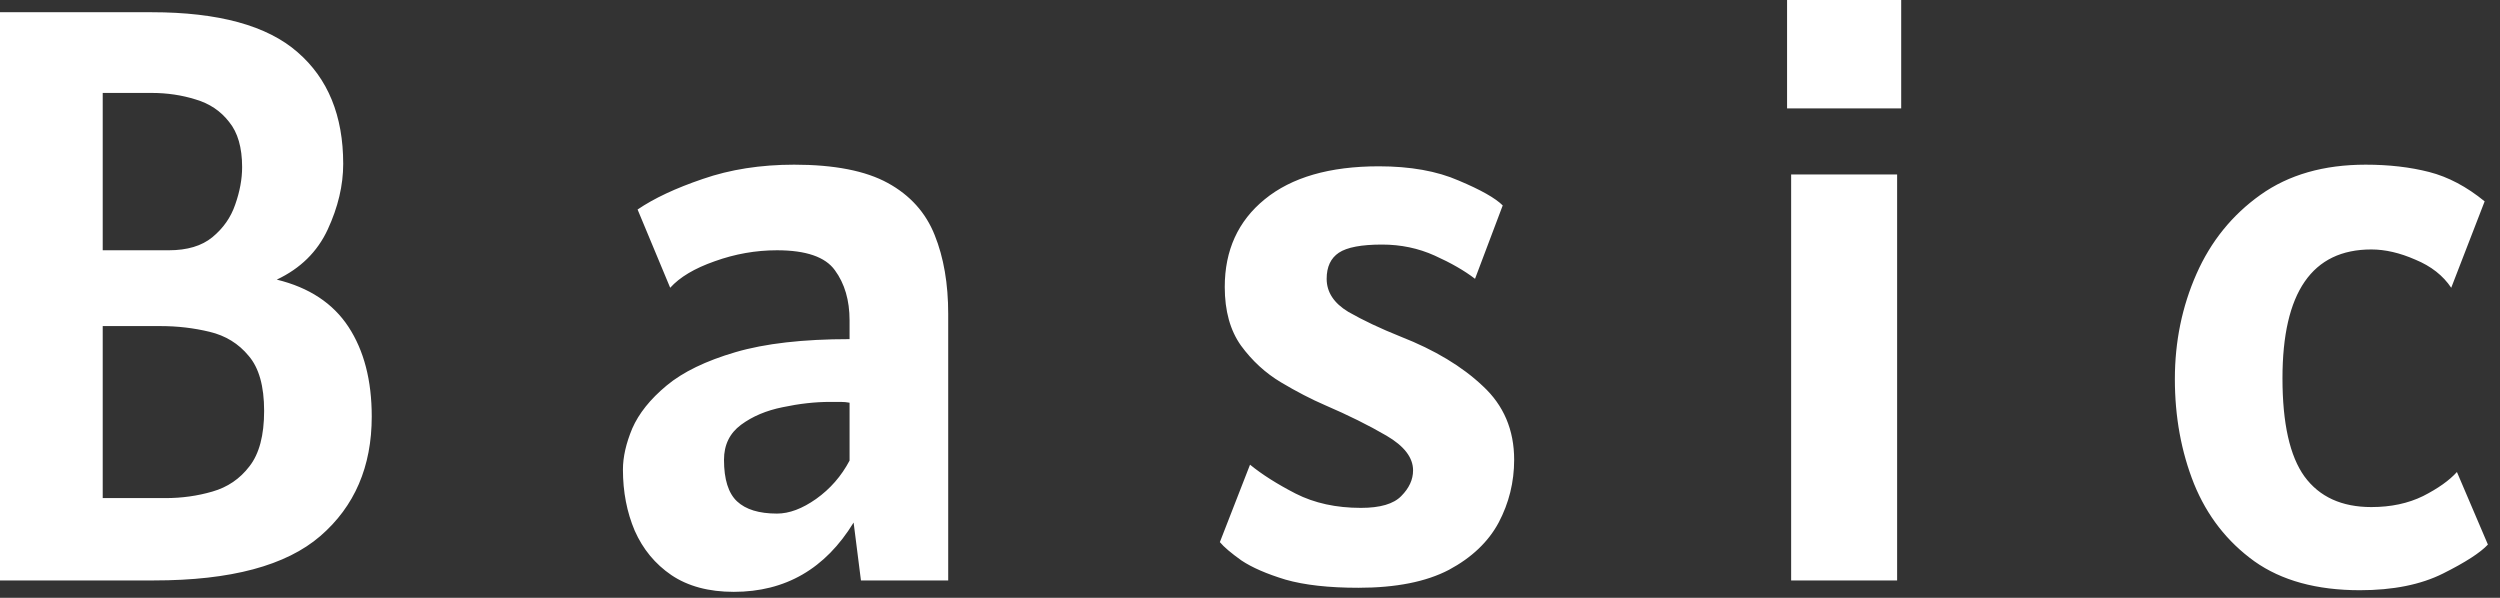 <svg width="92" height="22" viewBox="0 0 92 22" fill="none" xmlns="http://www.w3.org/2000/svg">
<rect x="0" y="0" width="92" height="22" fill="#333333" stroke="none"/>
<path d="M-1.94311e-05 21.36V0.45H5.58C8.04 0.45 9.83 0.94 10.95 1.92C12.07 2.89 12.63 4.26 12.63 6.03C12.63 6.82 12.44 7.625 12.06 8.445C11.68 9.265 11.055 9.88 10.185 10.29C11.375 10.58 12.255 11.16 12.825 12.03C13.395 12.9 13.68 14 13.68 15.33C13.68 17.17 13.05 18.635 11.79 19.725C10.53 20.815 8.49 21.36 5.67 21.36H-1.94311e-05ZM5.58 3.42H3.78V9.21H6.21C6.89 9.21 7.425 9.05 7.815 8.73C8.215 8.4 8.495 8 8.655 7.53C8.825 7.05 8.91 6.59 8.91 6.15C8.91 5.43 8.75 4.875 8.43 4.485C8.12 4.085 7.71 3.81 7.2 3.66C6.69 3.5 6.15 3.42 5.58 3.42ZM5.91 12H3.78V18.33H6.09C6.69 18.33 7.265 18.25 7.815 18.09C8.375 17.93 8.83 17.62 9.18 17.16C9.54 16.7 9.72 16.02 9.72 15.12C9.72 14.21 9.53 13.535 9.15 13.095C8.78 12.645 8.3 12.35 7.71 12.21C7.13 12.07 6.53 12 5.91 12ZM27.003 21.78C26.084 21.78 25.319 21.575 24.709 21.165C24.108 20.755 23.659 20.21 23.358 19.53C23.069 18.85 22.924 18.1 22.924 17.28C22.924 16.82 23.038 16.315 23.268 15.765C23.509 15.215 23.928 14.69 24.529 14.19C25.128 13.69 25.974 13.28 27.064 12.96C28.154 12.64 29.553 12.48 31.264 12.48V11.79C31.264 11.05 31.084 10.435 30.724 9.945C30.373 9.455 29.663 9.21 28.593 9.21C27.814 9.21 27.049 9.345 26.299 9.615C25.558 9.875 25.014 10.2 24.663 10.59L23.463 7.71C24.064 7.3 24.863 6.925 25.863 6.585C26.873 6.235 27.994 6.06 29.224 6.06C30.703 6.06 31.854 6.285 32.673 6.735C33.493 7.185 34.069 7.825 34.398 8.655C34.728 9.475 34.894 10.44 34.894 11.55V21.36H31.683L31.413 19.23C30.373 20.93 28.904 21.78 27.003 21.78ZM28.593 18.9C29.044 18.9 29.523 18.72 30.034 18.36C30.553 17.99 30.963 17.52 31.264 16.95V14.82C31.163 14.8 31.053 14.79 30.933 14.79C30.823 14.79 30.694 14.79 30.544 14.79C29.994 14.79 29.413 14.855 28.803 14.985C28.203 15.105 27.694 15.32 27.273 15.63C26.854 15.94 26.643 16.37 26.643 16.92C26.643 17.64 26.803 18.15 27.123 18.45C27.444 18.75 27.933 18.9 28.593 18.9ZM49.99 21.63C48.901 21.63 48.005 21.53 47.306 21.33C46.615 21.12 46.075 20.885 45.685 20.625C45.306 20.355 45.041 20.13 44.891 19.95L46.001 17.1C46.441 17.46 47.001 17.815 47.681 18.165C48.37 18.515 49.17 18.69 50.081 18.69C50.791 18.69 51.285 18.545 51.566 18.255C51.855 17.965 52.001 17.65 52.001 17.31C52.001 16.84 51.675 16.415 51.026 16.035C50.376 15.655 49.62 15.28 48.761 14.91C48.251 14.69 47.711 14.41 47.141 14.07C46.571 13.73 46.081 13.28 45.67 12.72C45.27 12.16 45.071 11.44 45.071 10.56C45.071 9.21 45.56 8.135 46.541 7.335C47.531 6.525 48.931 6.12 50.74 6.12C51.901 6.12 52.88 6.295 53.681 6.645C54.49 6.985 55.031 7.29 55.3 7.56L54.281 10.26C53.891 9.96 53.395 9.675 52.795 9.405C52.196 9.135 51.55 9 50.861 9C50.1 9 49.571 9.1 49.27 9.3C48.971 9.5 48.821 9.82 48.821 10.26C48.821 10.75 49.086 11.155 49.615 11.475C50.156 11.785 50.8 12.09 51.55 12.39C52.8 12.88 53.806 13.485 54.566 14.205C55.336 14.915 55.721 15.82 55.721 16.92C55.721 17.74 55.531 18.51 55.151 19.23C54.77 19.94 54.16 20.52 53.321 20.97C52.48 21.41 51.37 21.63 49.99 21.63ZM65.764 3.99V-1.50204e-05H69.964V3.99H65.764ZM65.914 21.36V6.42H69.814V21.36H65.914ZM86.845 21.72C85.255 21.72 83.96 21.365 82.96 20.655C81.96 19.935 81.22 18.985 80.74 17.805C80.27 16.625 80.035 15.34 80.035 13.95C80.035 12.57 80.3 11.28 80.83 10.08C81.36 8.88 82.145 7.91 83.185 7.17C84.225 6.43 85.515 6.06 87.055 6.06C87.915 6.06 88.695 6.15 89.395 6.33C90.095 6.51 90.775 6.87 91.435 7.41L90.205 10.59C89.905 10.14 89.465 9.795 88.885 9.555C88.315 9.305 87.775 9.18 87.265 9.18C85.085 9.18 83.995 10.76 83.995 13.92C83.995 15.58 84.265 16.785 84.805 17.535C85.355 18.285 86.175 18.66 87.265 18.66C87.985 18.66 88.62 18.525 89.17 18.255C89.72 17.975 90.135 17.68 90.415 17.37L91.555 20.04C91.275 20.34 90.725 20.695 89.905 21.105C89.085 21.515 88.065 21.72 86.845 21.72Z" fill="white"/>
</svg>
